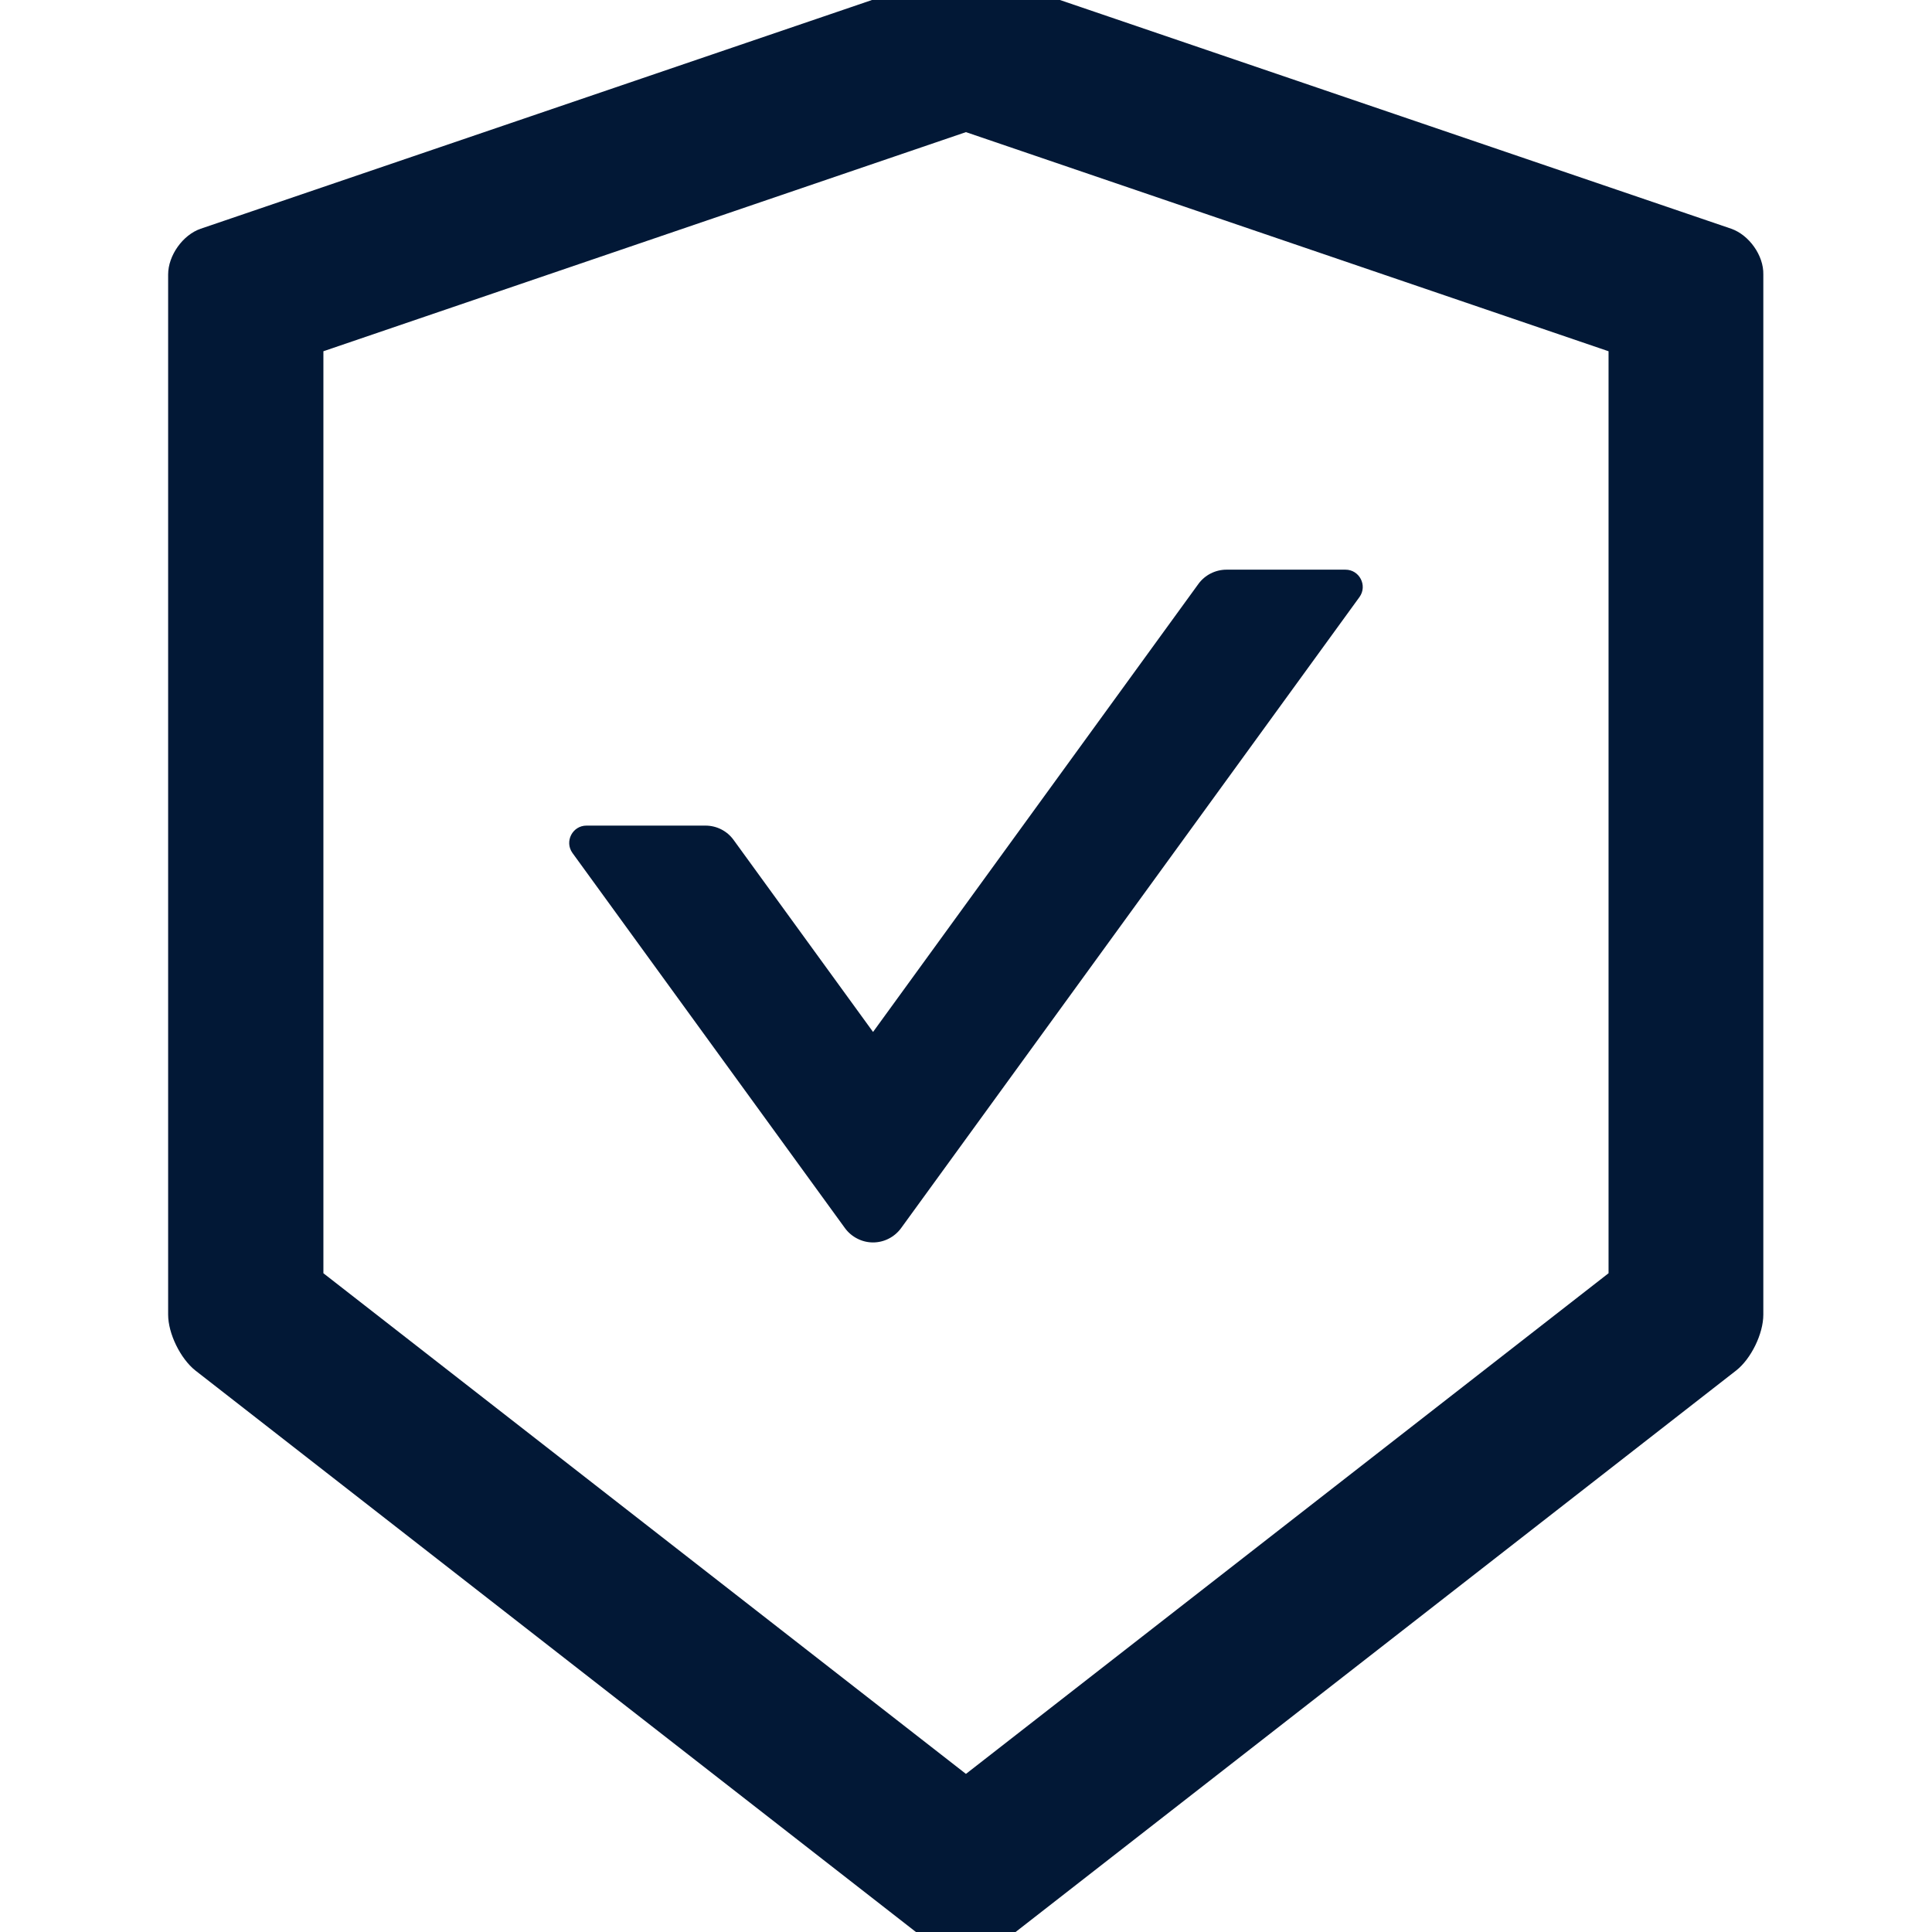 <svg width="36" height="36" viewBox="0 0 36 36" fill="none" xmlns="http://www.w3.org/2000/svg">
<g clip-path="url(#clip0)">
<path d="M32.259 4.262L18.606 -0.39C18.441 -0.446 18.22 -0.475 17.999 -0.475C17.778 -0.475 17.557 -0.446 17.393 -0.39L3.74 4.262C3.407 4.375 3.133 4.761 3.133 5.114V24.496C3.133 24.85 3.362 25.316 3.64 25.537L17.489 36.329C17.63 36.437 17.811 36.494 17.995 36.494C18.18 36.494 18.365 36.437 18.502 36.329L32.351 25.537C32.628 25.32 32.857 24.854 32.857 24.496V5.114C32.865 4.761 32.592 4.379 32.259 4.262ZM29.973 23.725L17.999 33.054L6.026 23.725V6.545L17.999 2.462L29.973 6.545V23.725ZM13.668 15.649C13.548 15.484 13.355 15.384 13.146 15.384H10.928C10.667 15.384 10.514 15.681 10.667 15.894L15.745 22.885C15.805 22.967 15.884 23.034 15.975 23.08C16.066 23.127 16.166 23.151 16.268 23.151C16.369 23.151 16.47 23.127 16.561 23.08C16.651 23.034 16.73 22.967 16.79 22.885L25.332 11.125C25.485 10.912 25.332 10.615 25.071 10.615H22.853C22.648 10.615 22.451 10.715 22.331 10.88L16.268 19.229L13.668 15.649Z" fill="#021836"/>
</g>
<defs>
<clipPath id="clip0">
<rect width="36" height="36" fill="white"/>
</clipPath>
</defs>
</svg>
